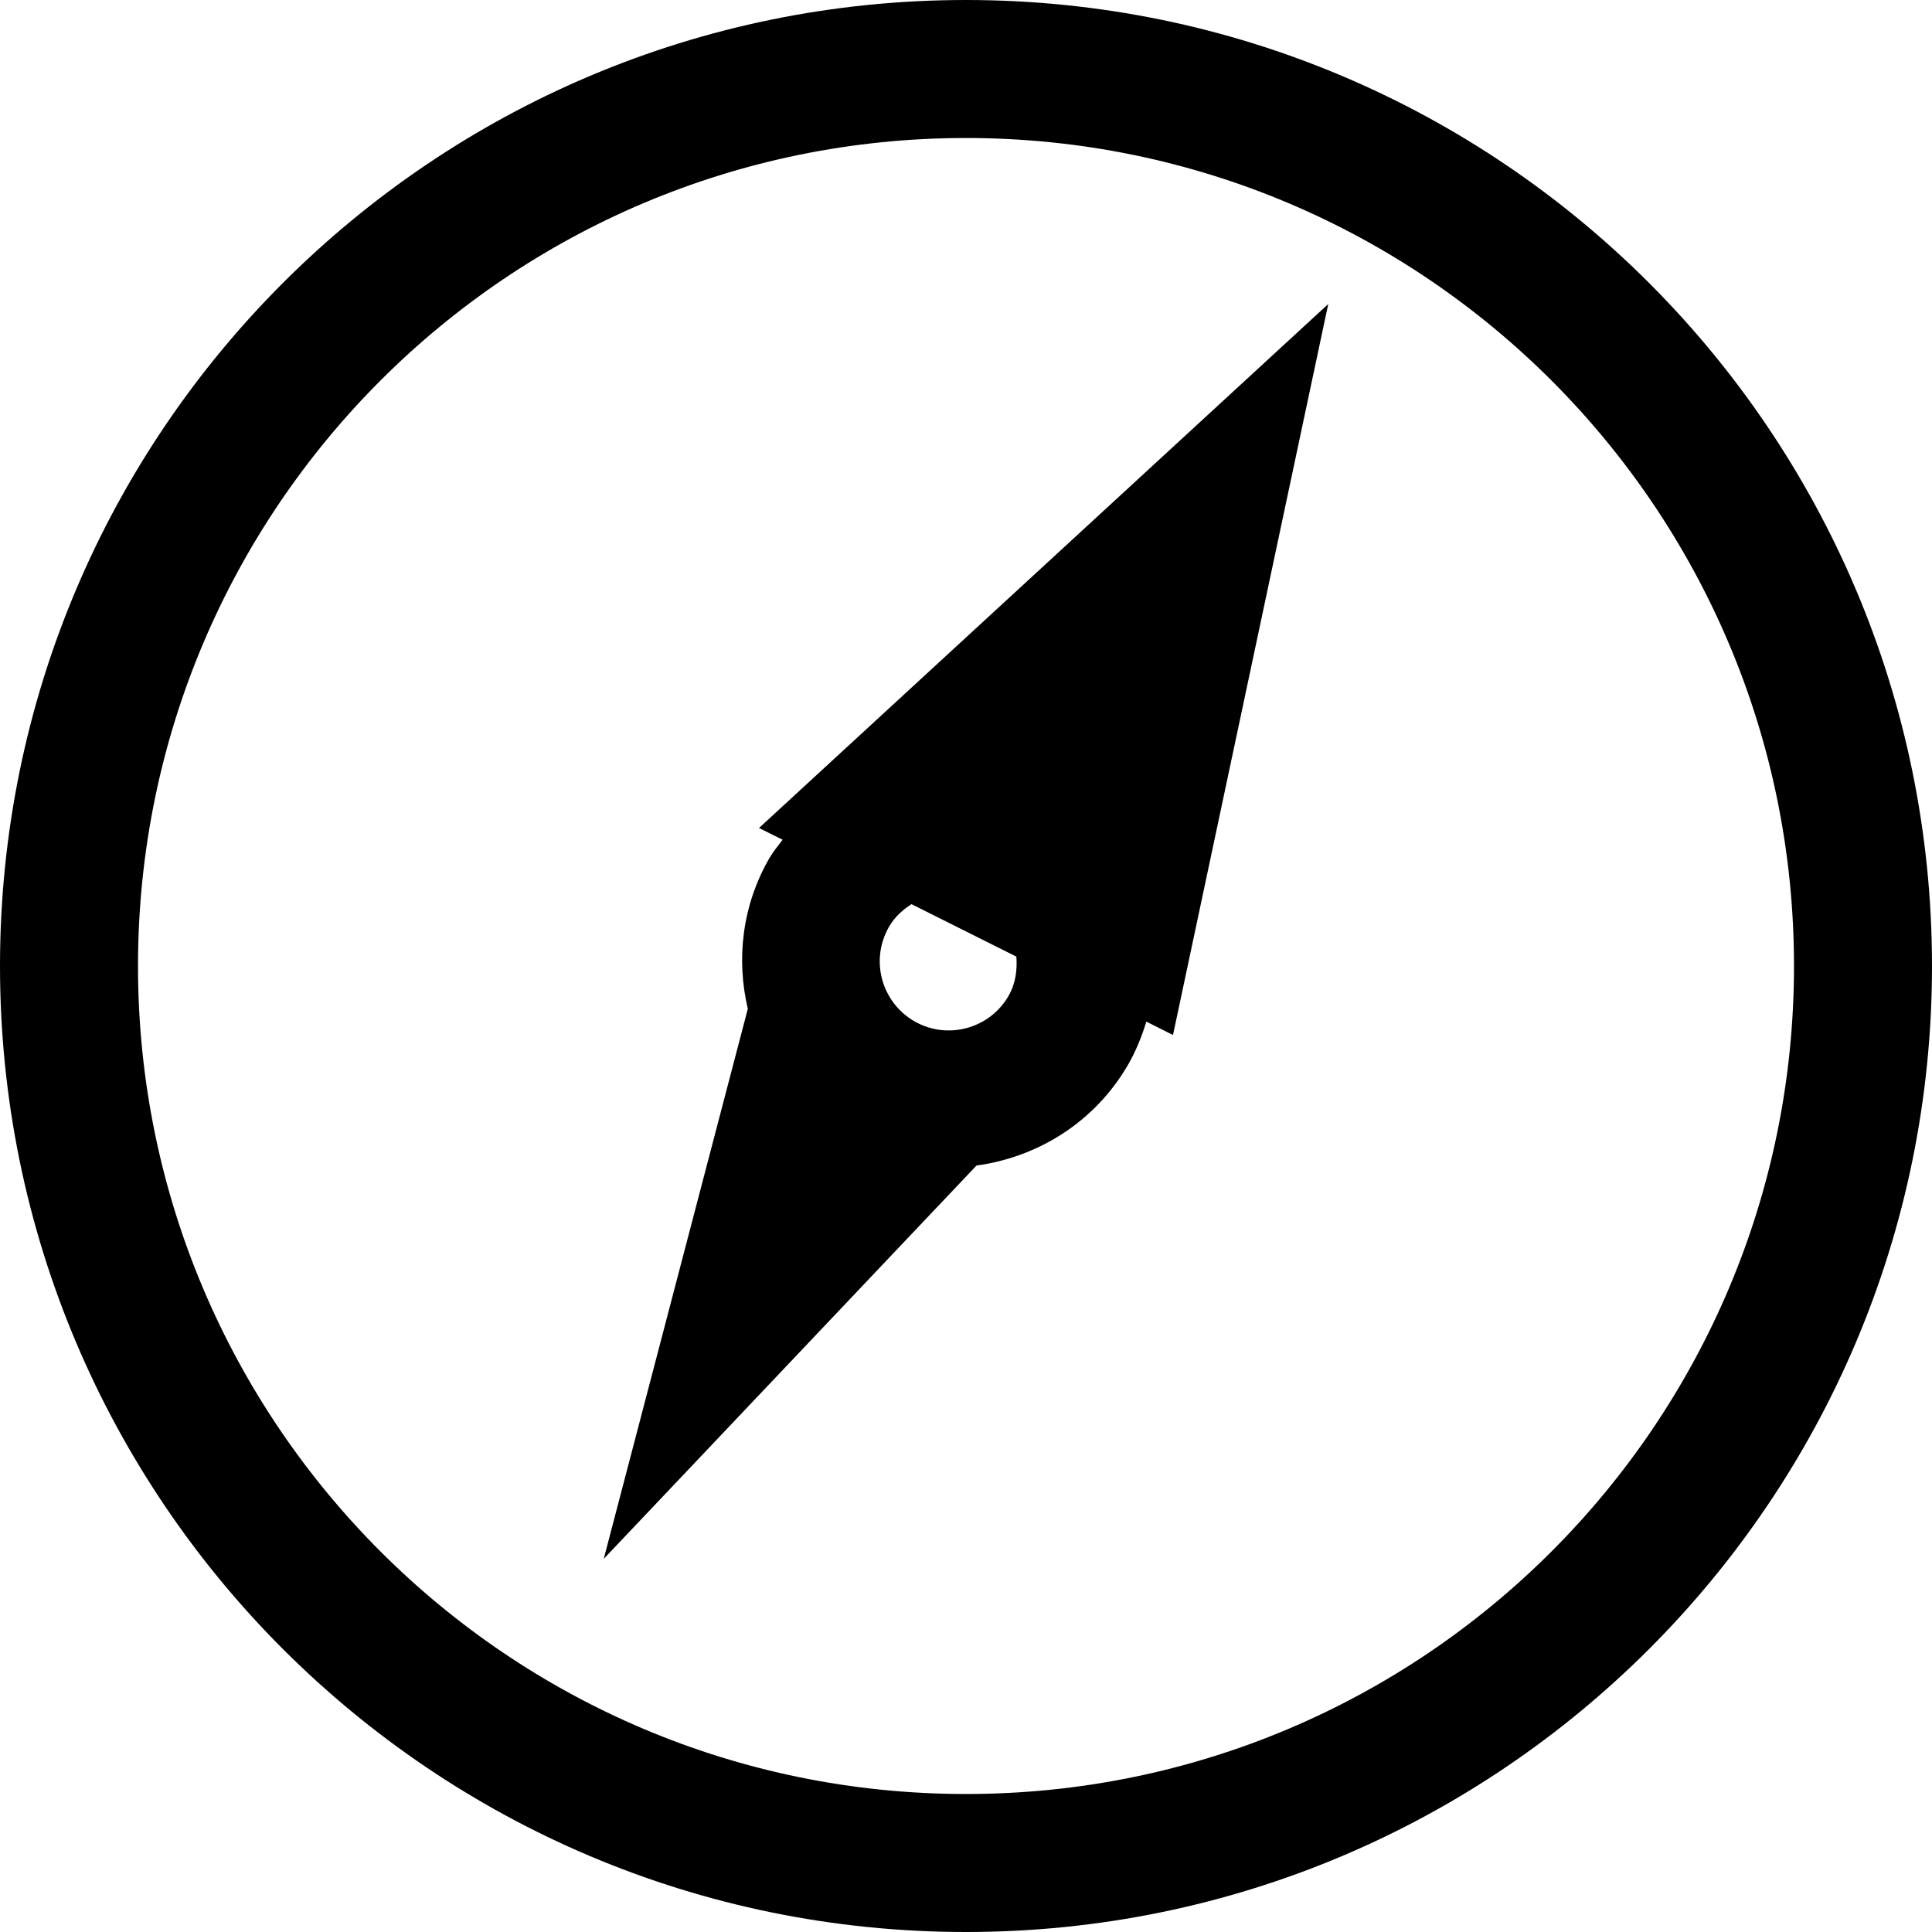 <?xml version="1.0" encoding="iso-8859-1"?>
<!-- Generator: Adobe Illustrator 19.1.0, SVG Export Plug-In . SVG Version: 6.00 Build 0)  -->
<svg version="1.1" id="Capa_1" xmlns="http://www.w3.org/2000/svg" xmlns:xlink="http://www.w3.org/1999/xlink" x="0px" y="0px"
	 viewBox="0 0 317.452 317.452" style="enable-background:new 0 0 317.452 317.452;" xml:space="preserve">
<g>
	<g id="Safari_2_">
		<g>
			<path d="M158.726,0C71.064,0,0,71.064,0,158.726s71.064,158.726,158.726,158.726s158.726-71.064,158.726-158.726
				S246.388,0,158.726,0z M158.726,294.777c-75.145,0-136.051-60.905-136.051-136.051S83.581,22.675,158.726,22.675
				s136.051,60.905,136.051,136.051S233.871,294.777,158.726,294.777z M128.591,137.978c-0.726,0.998-1.519,1.905-2.154,2.993
				c-4.512,7.8-5.487,16.644-3.56,24.784l-23.673,90.383l61.246-64.624c10.068-1.383,19.41-7.097,24.897-16.553
				c1.315-2.29,2.268-4.671,3.016-7.097l4.376,2.2l25.51-120.11l-93.535,86.098L128.591,137.978z M146.073,152.286
				c0.93-1.61,2.245-2.789,3.696-3.719l17.233,8.617c0.159,2.199-0.113,4.422-1.292,6.462c-3.129,5.419-10.068,7.279-15.487,4.15
				C144.803,164.644,142.944,157.728,146.073,152.286z"/>
		</g>
	</g>
</g>
<g>
</g>
<g>
</g>
<g>
</g>
<g>
</g>
<g>
</g>
<g>
</g>
<g>
</g>
<g>
</g>
<g>
</g>
<g>
</g>
<g>
</g>
<g>
</g>
<g>
</g>
<g>
</g>
<g>
</g>
</svg>
